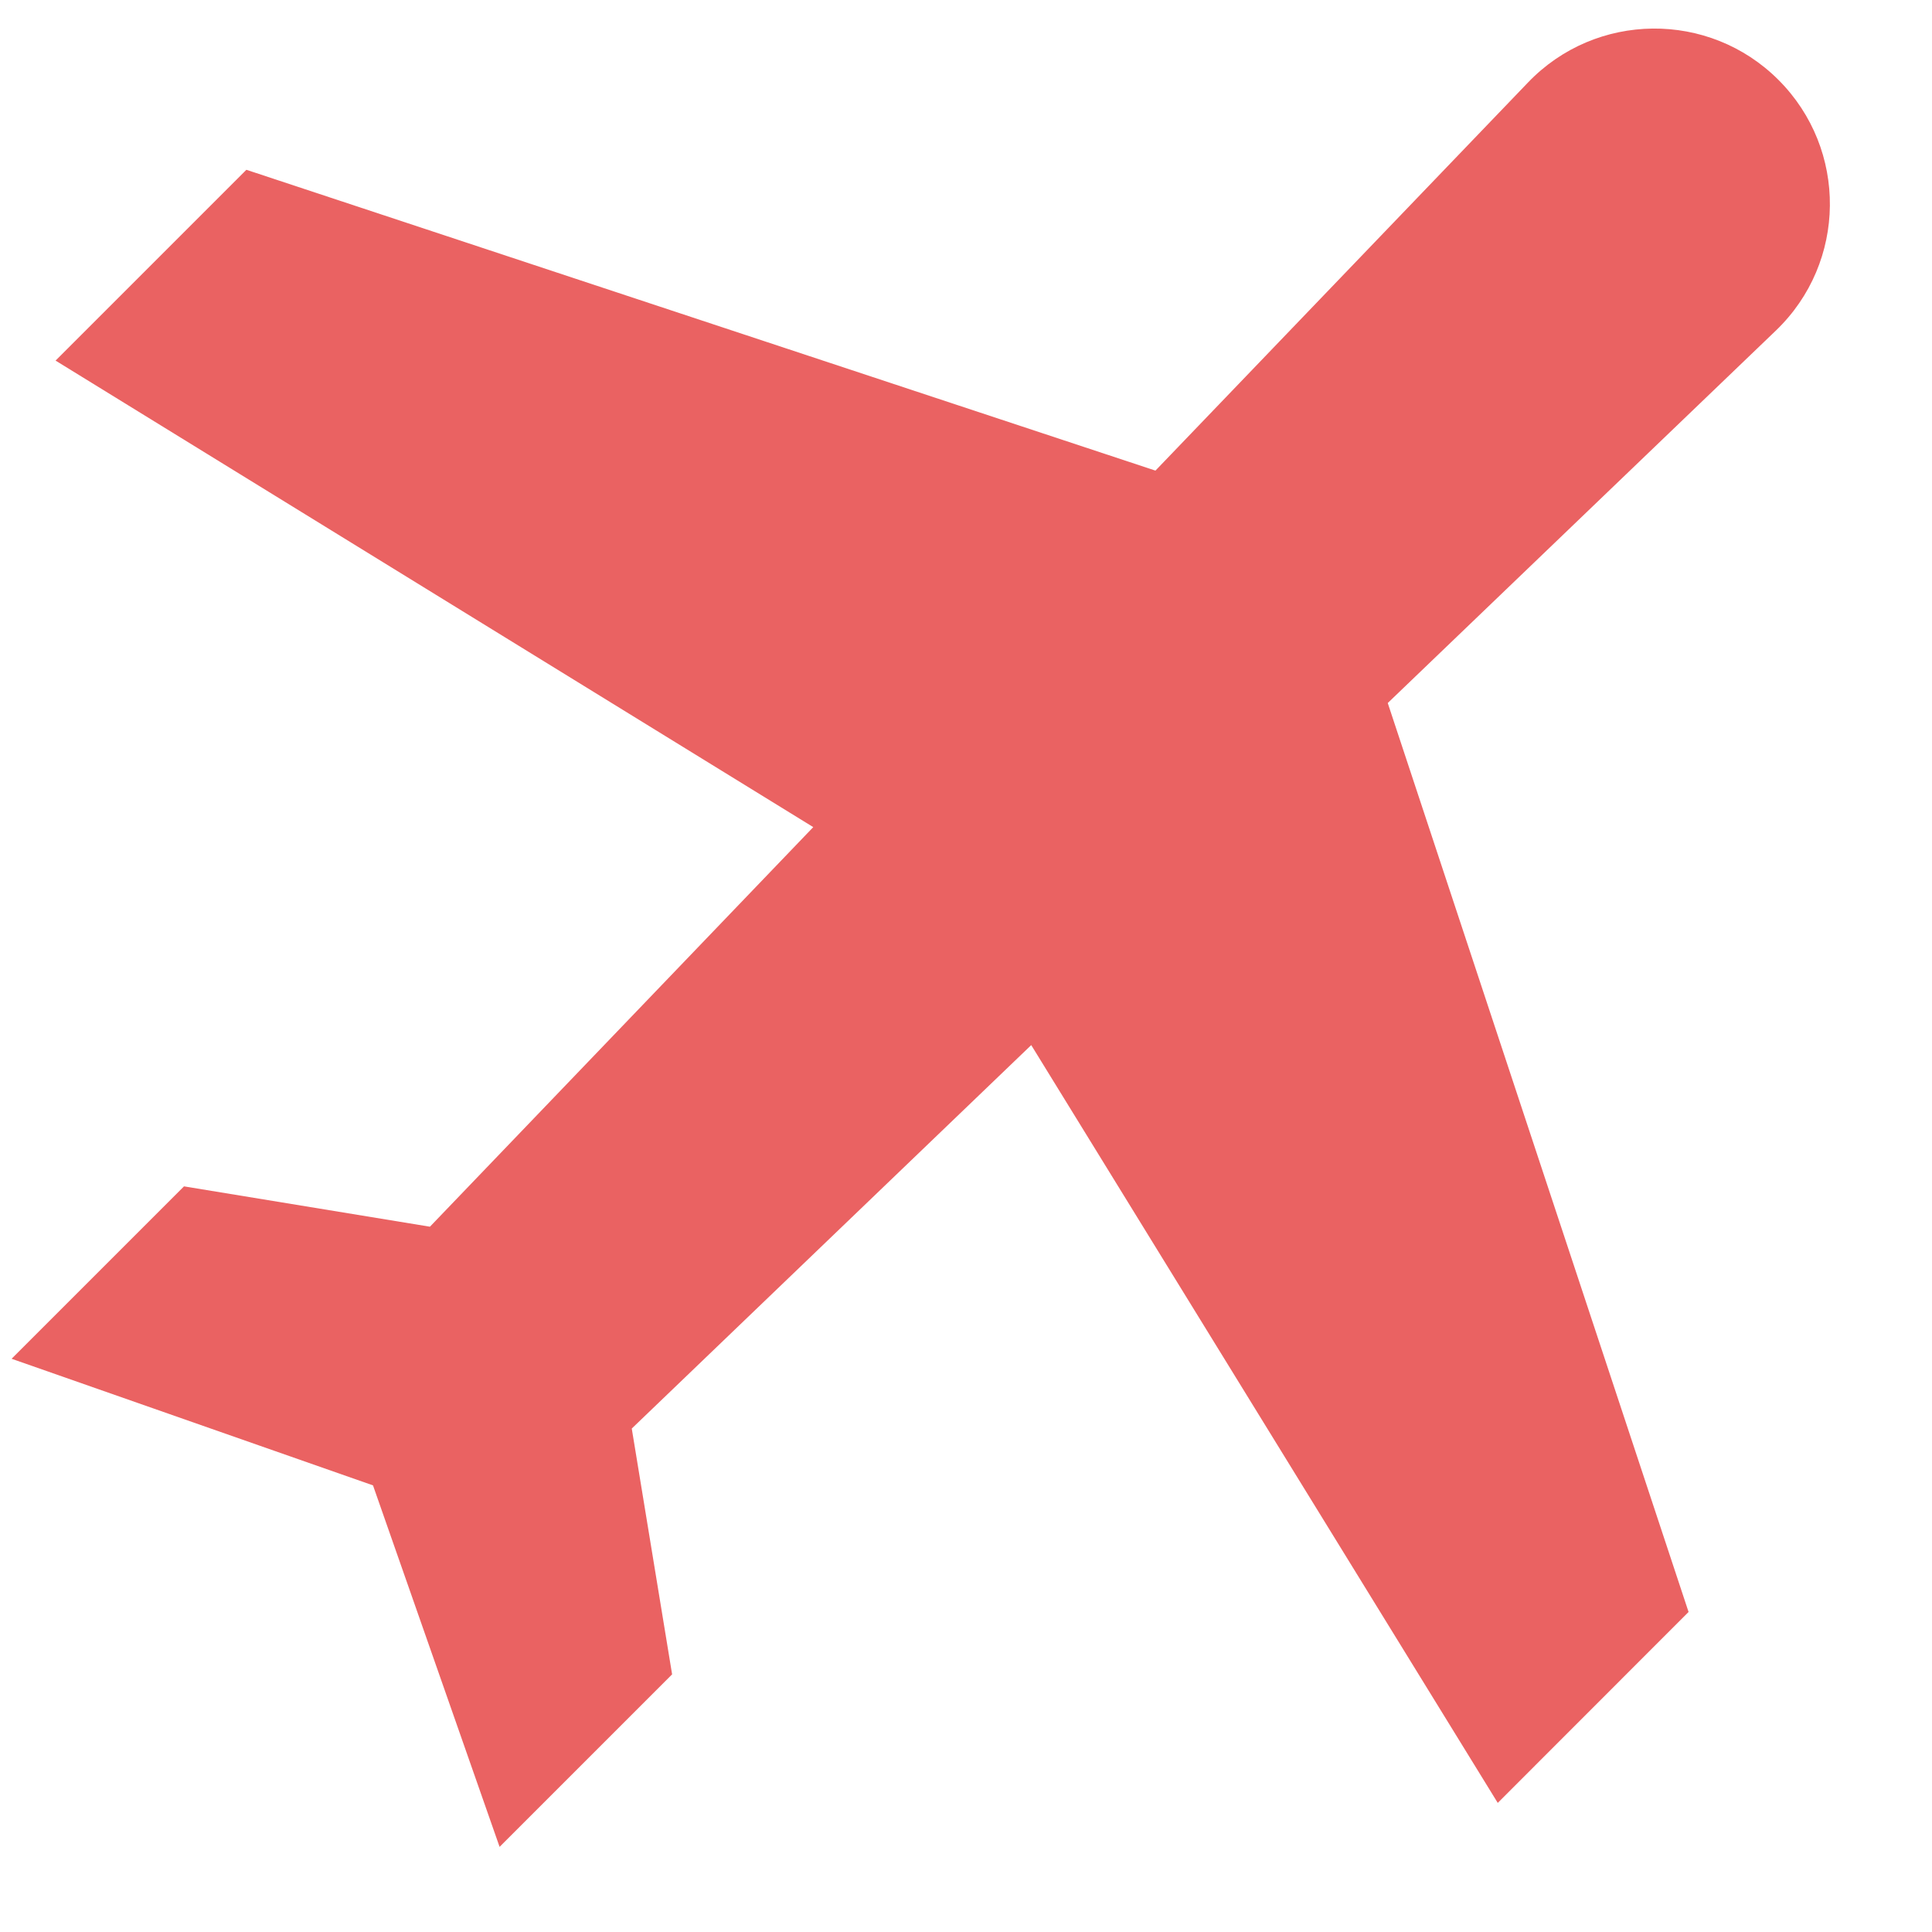 <svg width="17" height="17" viewBox="0 0 17 17" fill="none" xmlns="http://www.w3.org/2000/svg">
<g clip-path="url(#clip0_279_28999)">
<path d="M15.649 0.703C15.038 0.092 14.043 0.102 13.445 0.726L10.167 4.141L2.168 1.494L0.489 3.173L7.156 7.278L3.783 10.794L1.619 10.439L0.102 11.956L3.282 13.07L4.396 16.251L5.914 14.733L5.559 12.57L9.074 9.196L13.179 15.864L14.858 14.184L12.211 6.186L15.627 2.908C16.251 2.309 16.261 1.315 15.649 0.703Z" fill="#EA6262"/>
</g>
<defs>
<clipPath id="clip0_279_28999">
<rect width="16" height="16" fill="white" transform="translate(0.102 0.251)"/>
</clipPath>
</defs>
</svg>

